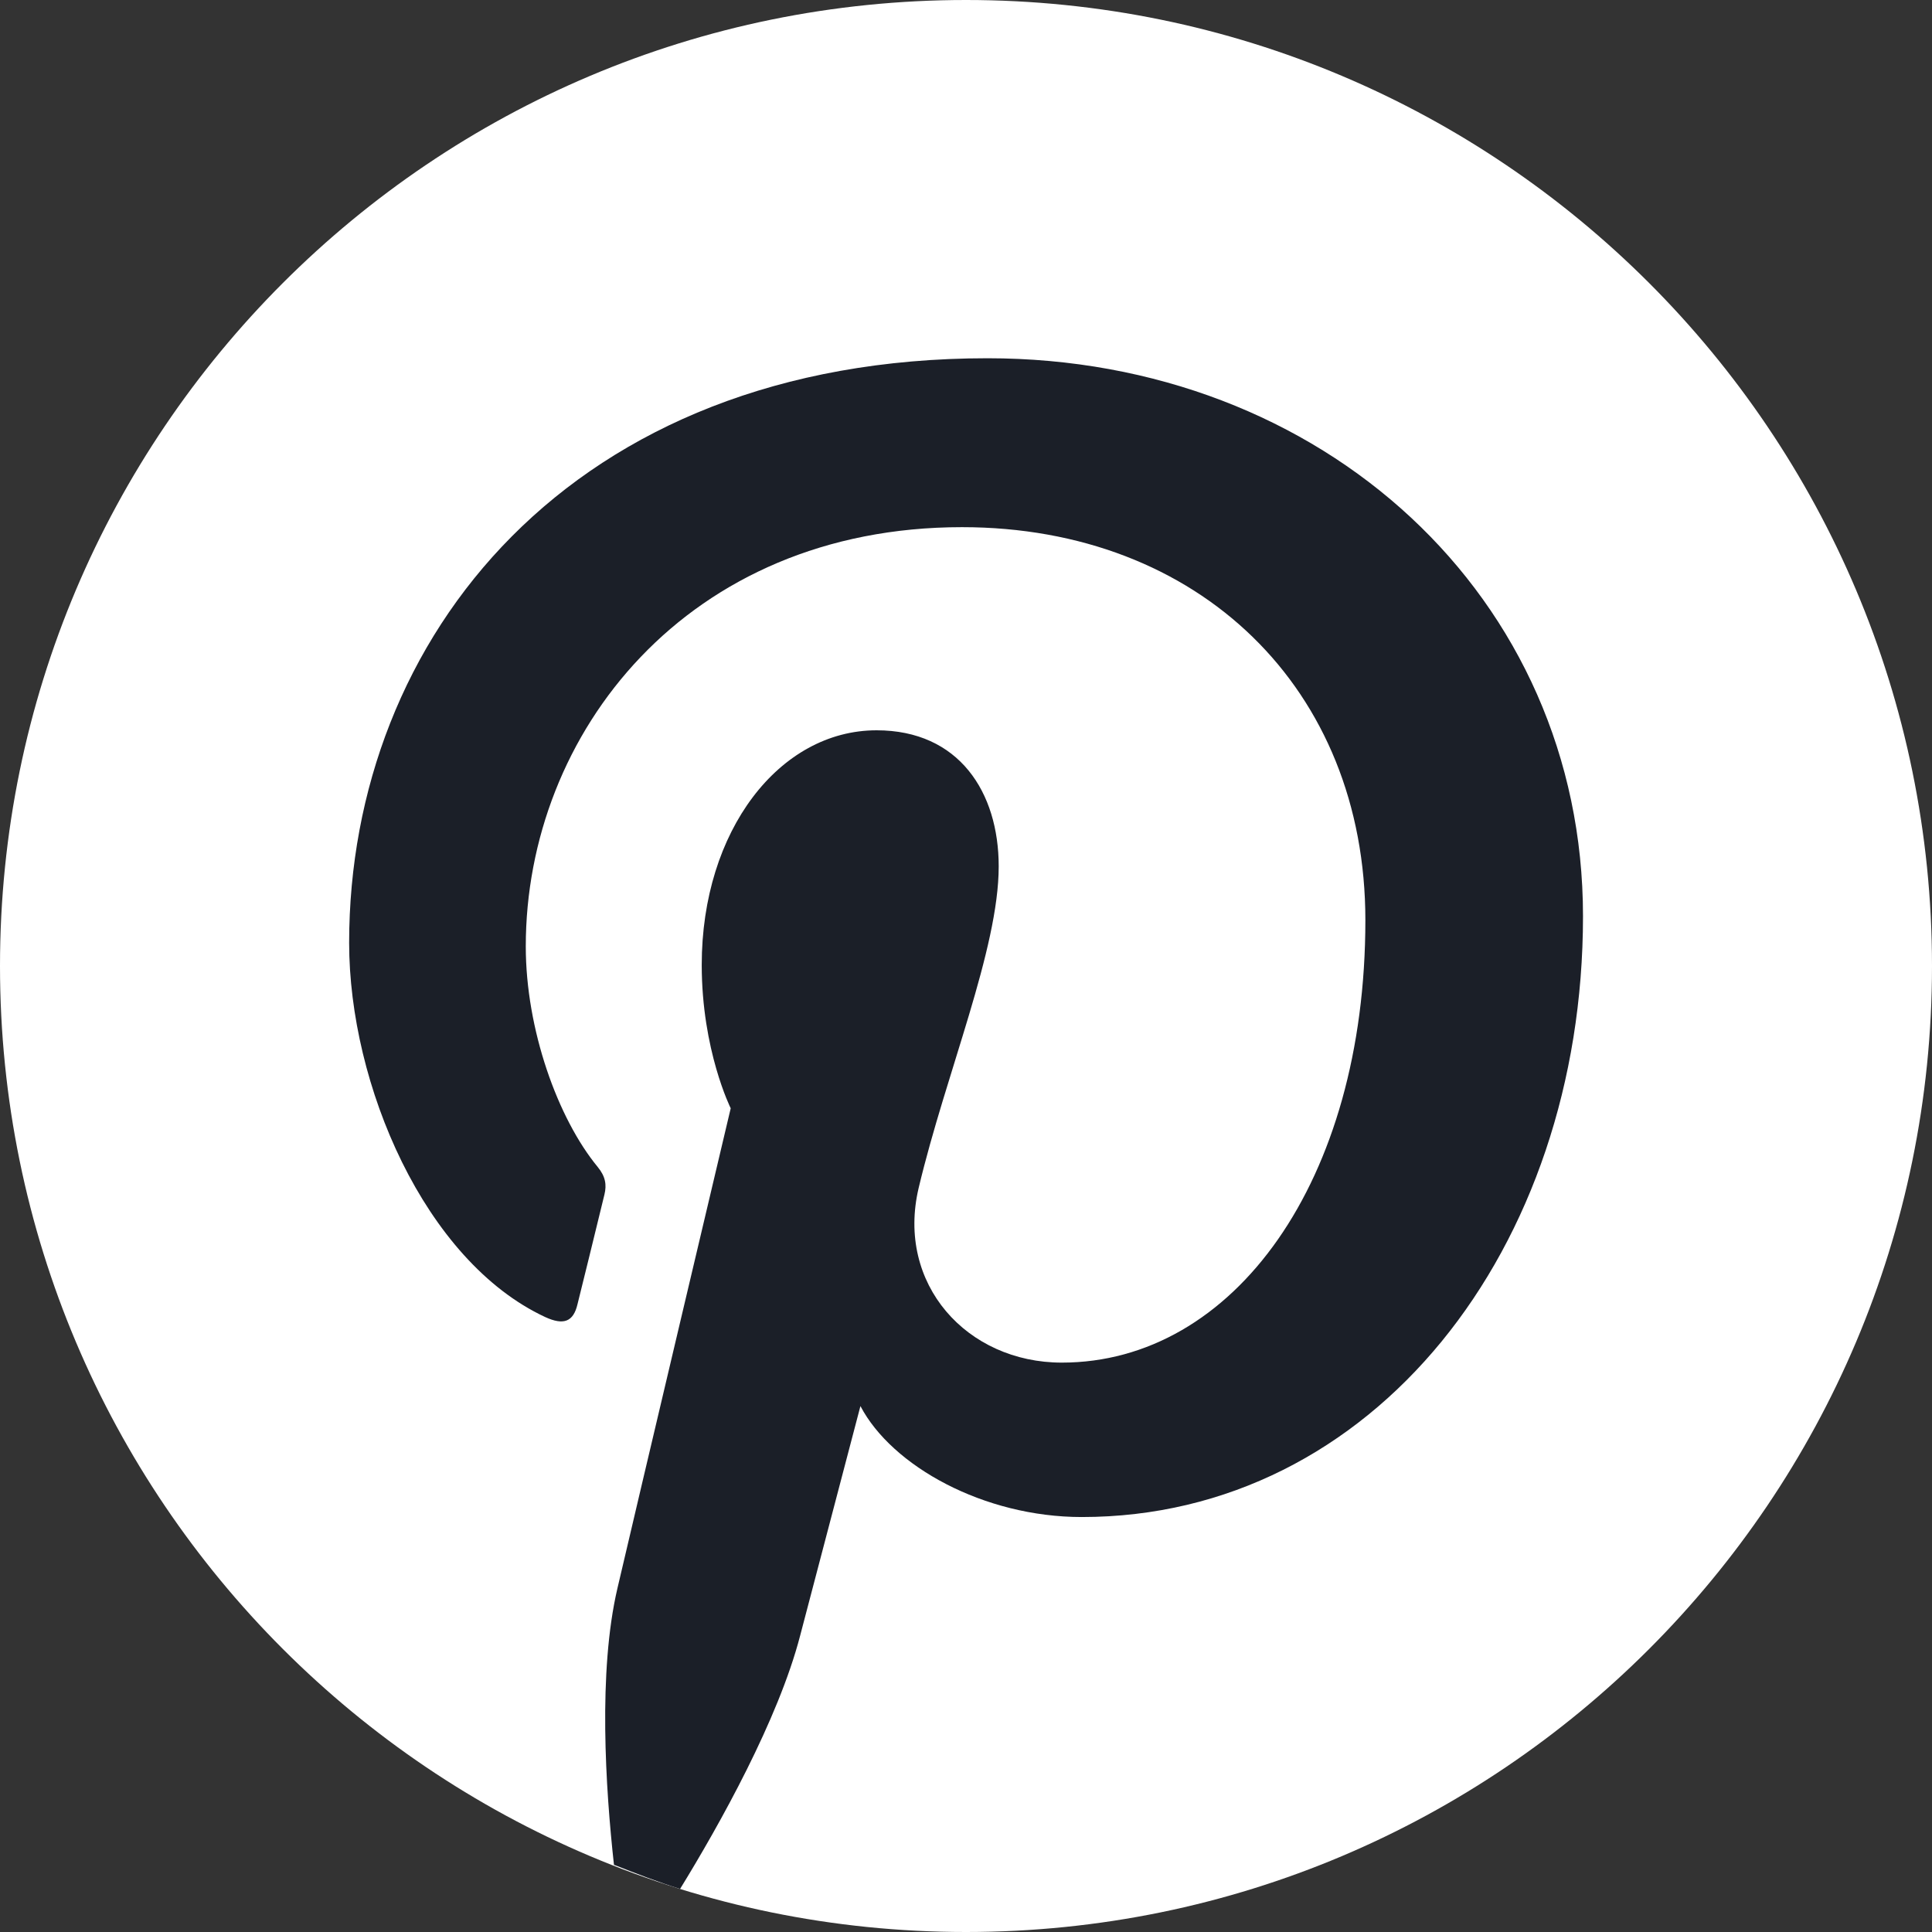 <svg width="14" height="14" viewBox="0 0 14 14" fill="none" xmlns="http://www.w3.org/2000/svg">
<rect x="0" y="0" width="14" height="14" fill="#333333" stroke="none"/>
<g clip-path="url(#clip0_15258_115314)">
<path d="M9.922 12.246L4.088 12.252C2.805 12.253 1.754 11.204 1.753 9.921L1.747 4.087C1.746 2.804 2.795 1.753 4.078 1.752L9.911 1.746C11.195 1.745 12.246 2.794 12.247 4.077L12.253 9.91C12.254 11.194 11.205 12.245 9.922 12.246Z" fill="url(#paint0_radial_15258_115314)"/>
<path d="M7 14C10.866 14 14 10.866 14 7C14 3.134 10.866 0 7 0C3.134 0 0 3.134 0 7C0 10.866 3.134 14 7 14Z" fill="white"/>
<path d="M7.156 2.596C4.134 2.596 2.53 4.624 2.53 6.832C2.53 7.859 3.077 9.137 3.951 9.544C4.084 9.605 4.155 9.579 4.185 9.45C4.209 9.353 4.327 8.877 4.38 8.656C4.397 8.586 4.388 8.525 4.331 8.456C4.042 8.105 3.81 7.46 3.81 6.858C3.81 5.314 4.979 3.82 6.971 3.82C8.69 3.82 9.894 4.992 9.894 6.668C9.894 8.562 8.938 9.874 7.694 9.874C7.007 9.874 6.492 9.305 6.657 8.608C6.855 7.776 7.237 6.879 7.237 6.278C7.237 5.74 6.949 5.292 6.352 5.292C5.649 5.292 5.085 6.018 5.085 6.992C5.085 7.611 5.295 8.031 5.295 8.031C5.295 8.031 4.601 10.964 4.474 11.51C4.333 12.113 4.388 12.96 4.449 13.513C4.607 13.575 4.765 13.637 4.928 13.688C5.214 13.223 5.64 12.461 5.798 11.853C5.884 11.525 6.235 10.189 6.235 10.189C6.463 10.624 7.129 10.993 7.839 10.993C9.95 10.993 11.471 9.051 11.471 6.639C11.471 4.326 9.584 2.596 7.156 2.596Z" fill="#1B1F28"/>
</g>
<defs>
<radialGradient id="paint0_radial_15258_115314" cx="0" cy="0" r="1" gradientUnits="userSpaceOnUse" gradientTransform="translate(5.652 12.259) scale(13.095)">
<stop stop-color="#FFDD55"/>
<stop offset="0.328" stop-color="#FF543F"/>
<stop offset="0.348" stop-color="#FC5245"/>
<stop offset="0.504" stop-color="#E64771"/>
<stop offset="0.643" stop-color="#D53E91"/>
<stop offset="0.761" stop-color="#CC39A4"/>
<stop offset="0.841" stop-color="#C837AB"/>
</radialGradient>
<clipPath id="clip0_15258_115314">
<rect width="14" height="14" fill="white"/>
</clipPath>
</defs>
</svg>
